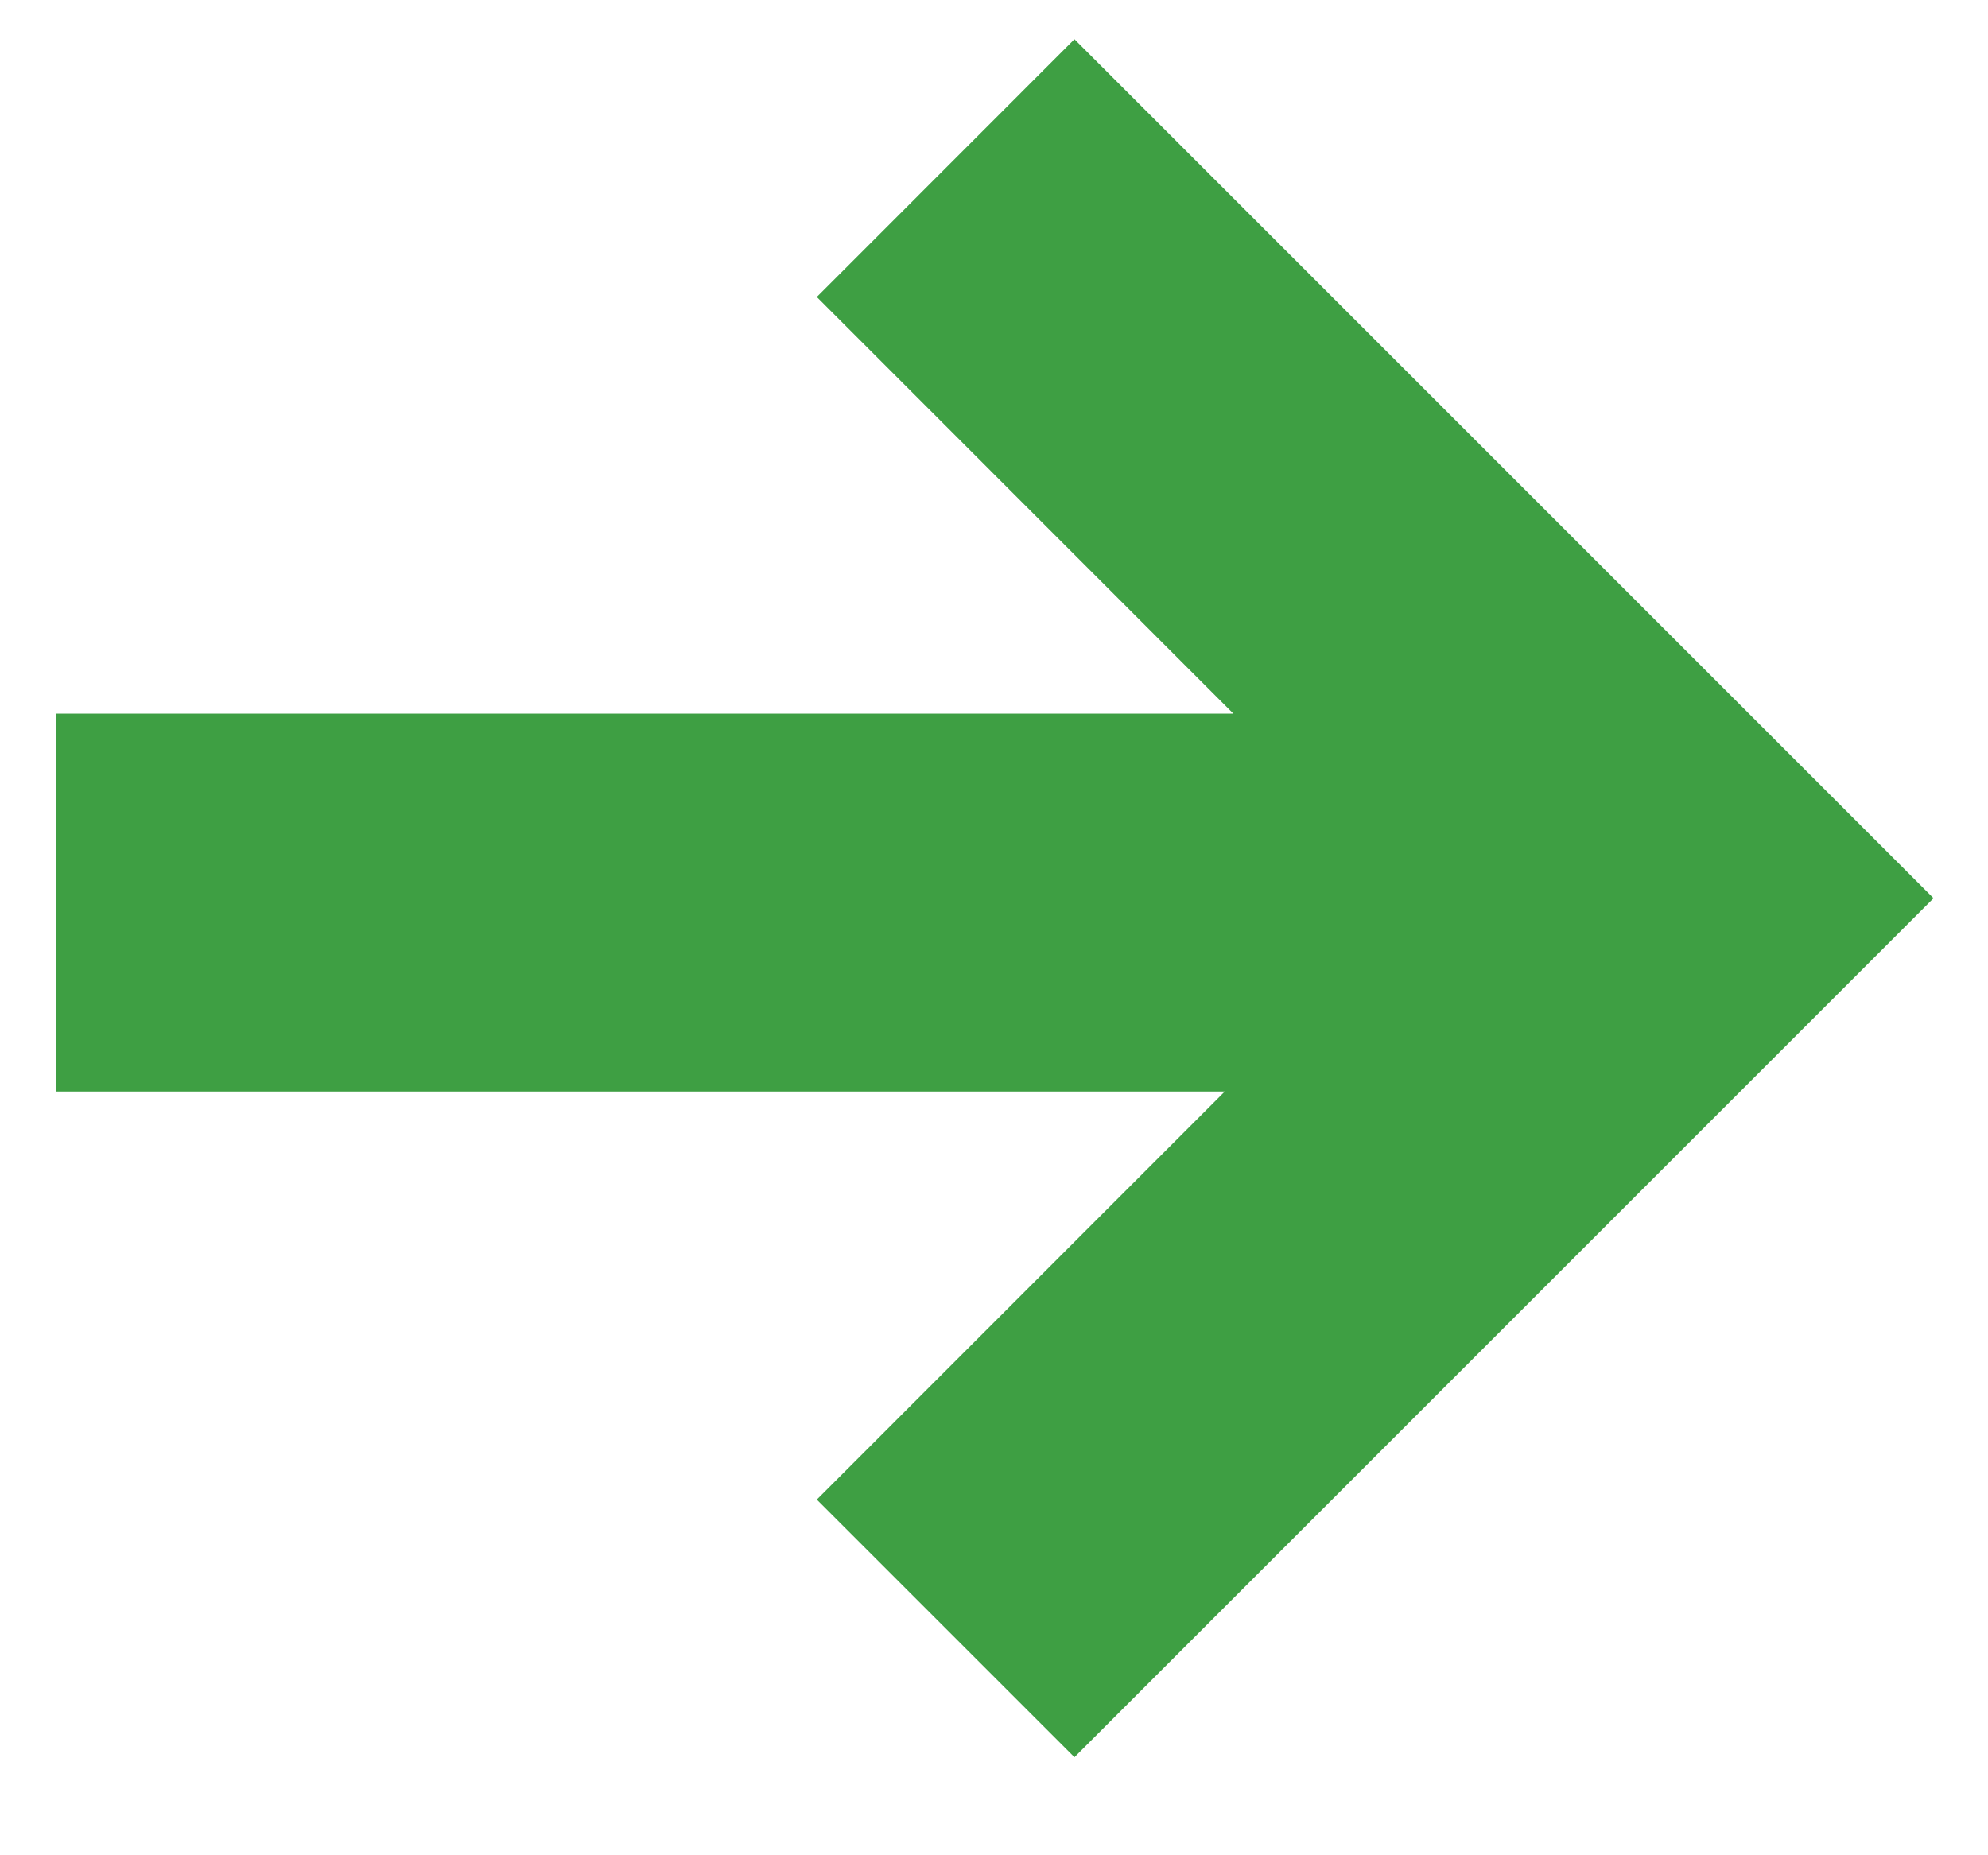 <svg width="15" height="14" viewBox="0 0 15 14" fill="none" xmlns="http://www.w3.org/2000/svg">
<path d="M14.589 6.778L8.107 13.26L6.163 11.316L9.241 8.237H0.426L0.426 5.385L9.306 5.385L6.163 2.241L8.107 0.296L14.589 6.778Z" fill="#3E9F43"/>
</svg>
